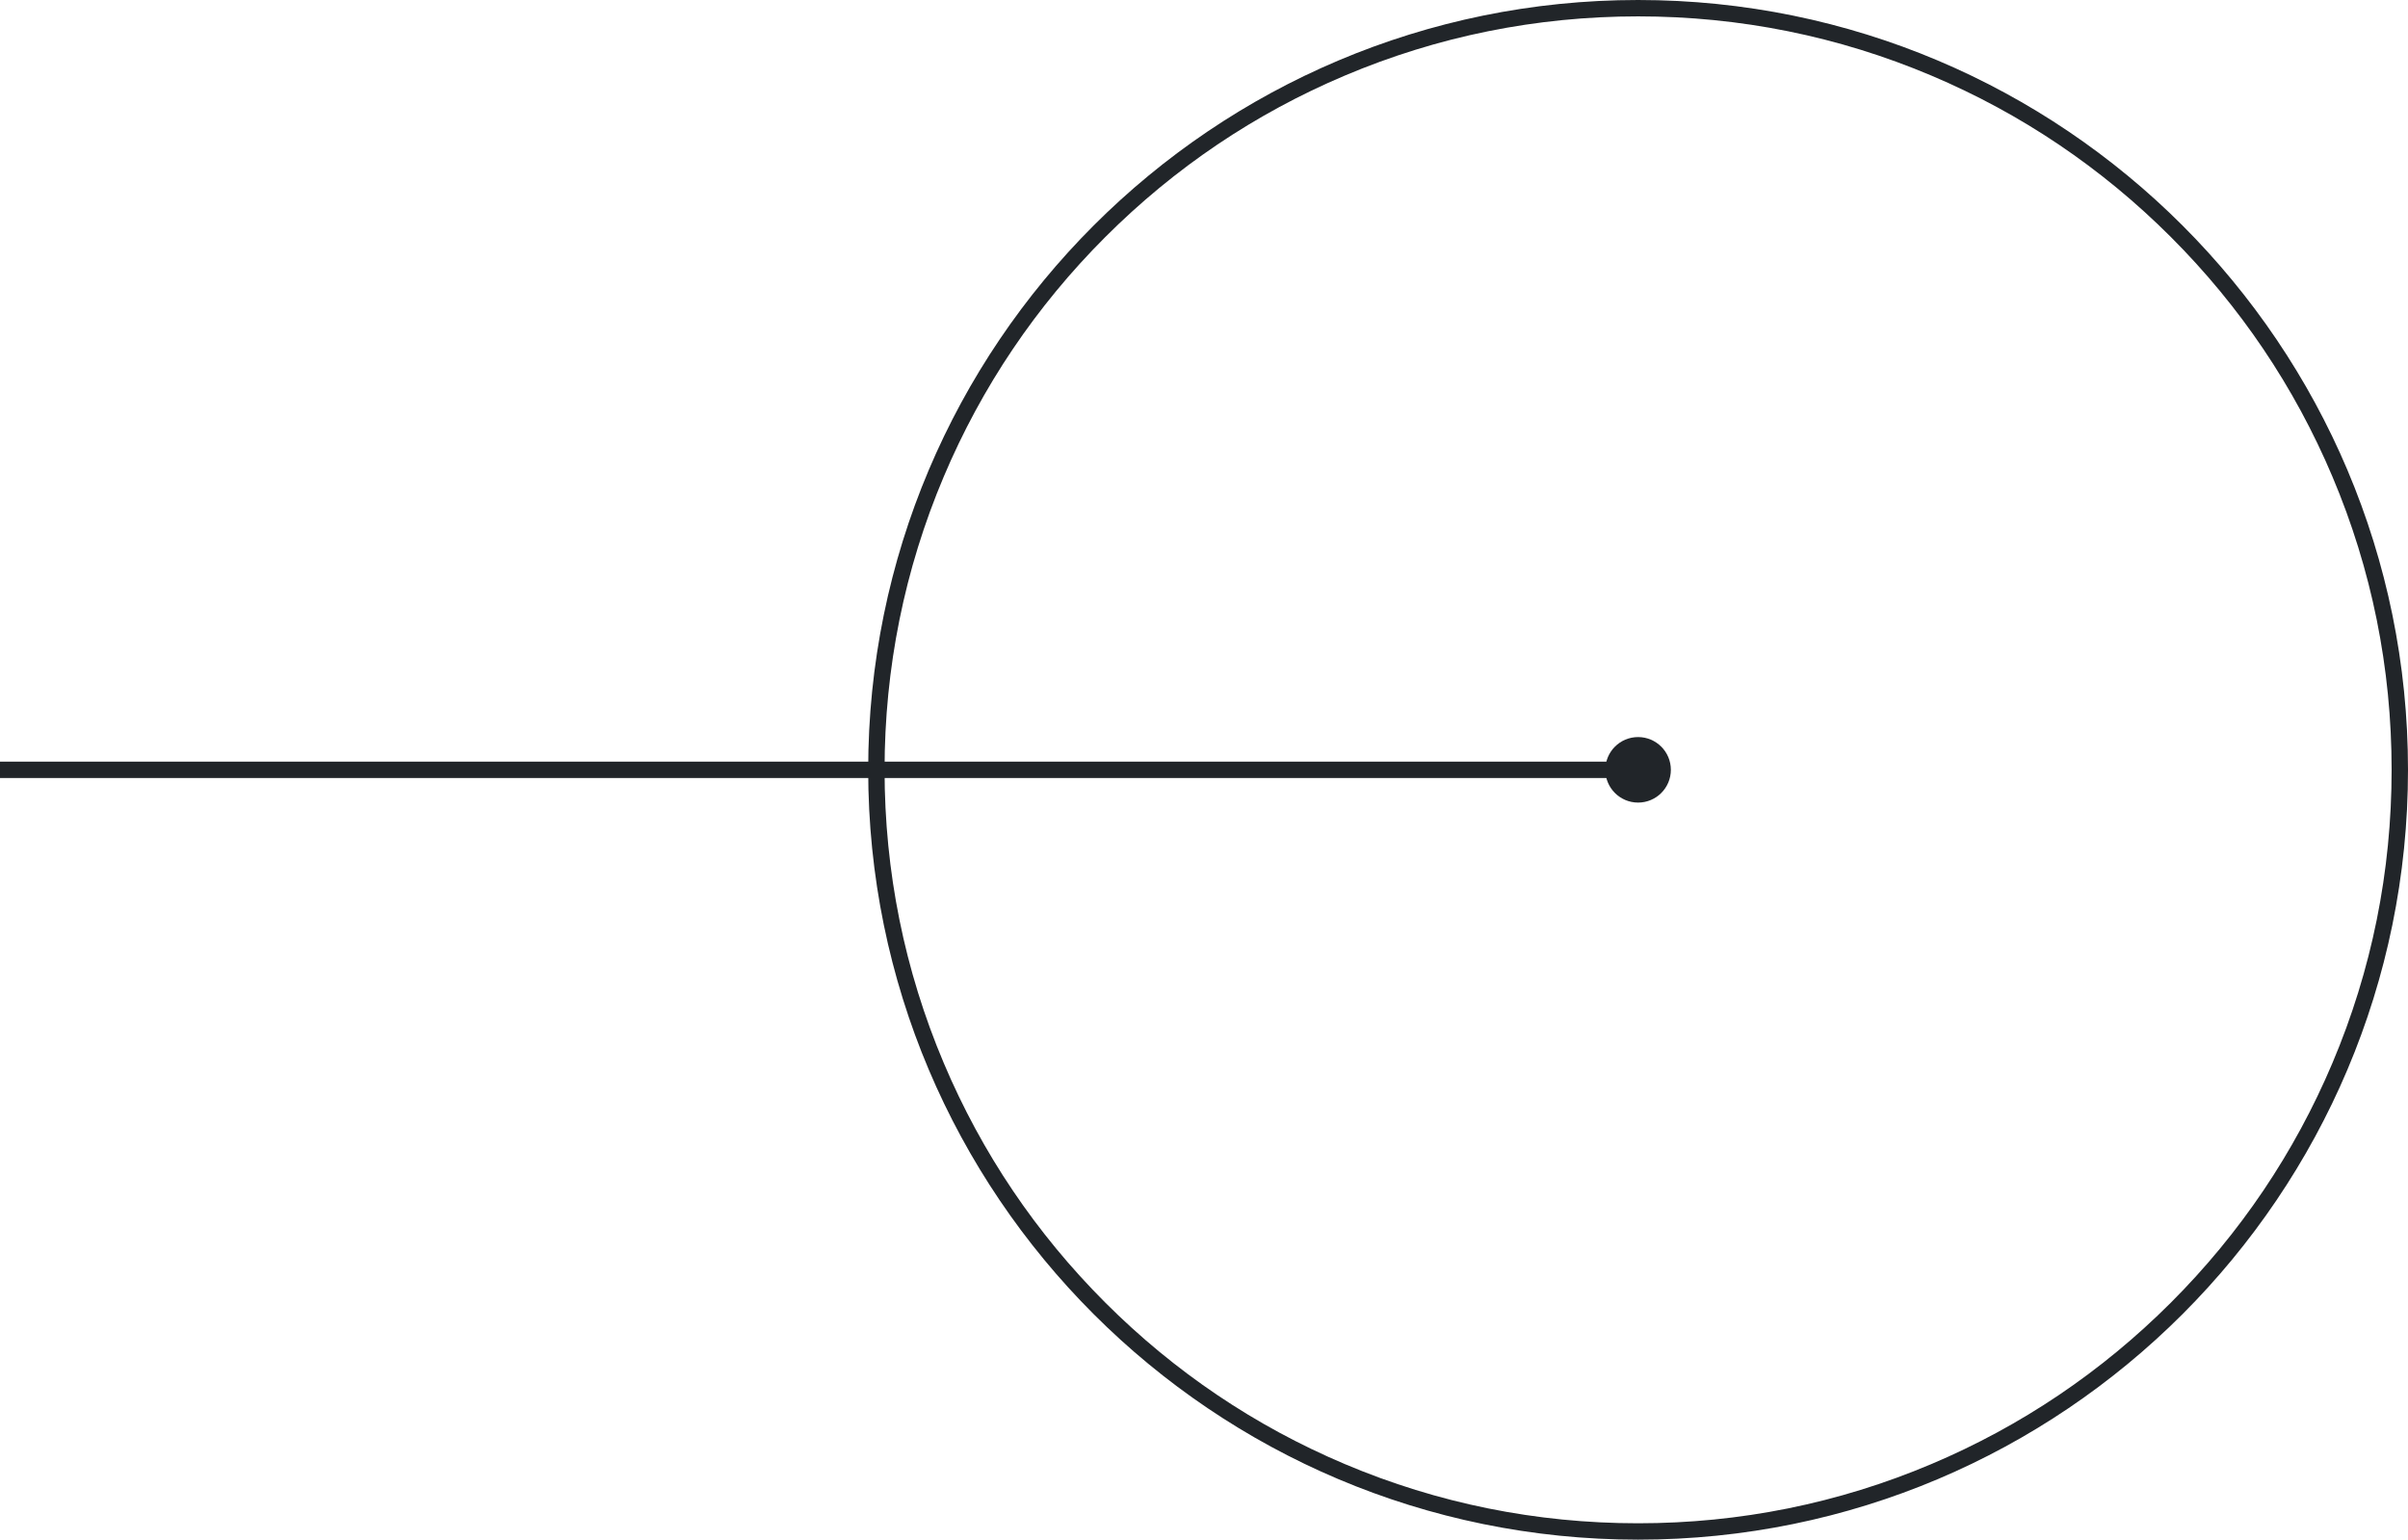 <svg xmlns="http://www.w3.org/2000/svg" width="147" height="94" viewBox="0 0 147 94">
  <g id="Groupe_316" data-name="Groupe 316" transform="translate(-813 -716.5)">
    <g id="Tracé_150" data-name="Tracé 150" transform="translate(866 716.5)" fill="none">
      <path d="M47,0A47,47,0,1,1,0,47,47,47,0,0,1,47,0Z" stroke="none"/>
      <path d="M 47 1 C 40.79 1 34.765 2.216 29.095 4.615 C 23.618 6.931 18.698 10.248 14.473 14.473 C 10.248 18.698 6.931 23.618 4.615 29.095 C 2.216 34.765 1 40.79 1 47 C 1 53.21 2.216 59.235 4.615 64.905 C 6.931 70.382 10.248 75.302 14.473 79.527 C 18.698 83.752 23.618 87.069 29.095 89.385 C 34.765 91.784 40.79 93 47 93 C 53.21 93 59.235 91.784 64.905 89.385 C 70.382 87.069 75.302 83.752 79.527 79.527 C 83.752 75.302 87.069 70.382 89.385 64.905 C 91.784 59.235 93 53.21 93 47 C 93 40.79 91.784 34.765 89.385 29.095 C 87.069 23.618 83.752 18.698 79.527 14.473 C 75.302 10.248 70.382 6.931 64.905 4.615 C 59.235 2.216 53.21 1 47 1 M 47 0 C 72.957 0 94 21.043 94 47 C 94 72.957 72.957 94 47 94 C 21.043 94 0 72.957 0 47 C 0 21.043 21.043 0 47 0 Z" stroke="none" fill="#212529"/>
    </g>
    <circle id="Ellipse_2" data-name="Ellipse 2" cx="2" cy="2" r="2" transform="translate(911 761.5)" fill="#212529"/>
    <line id="Ligne_302" data-name="Ligne 302" x2="100" transform="translate(813 763.5)" fill="none" stroke="#212529" stroke-width="1"/>
  </g>
</svg>
